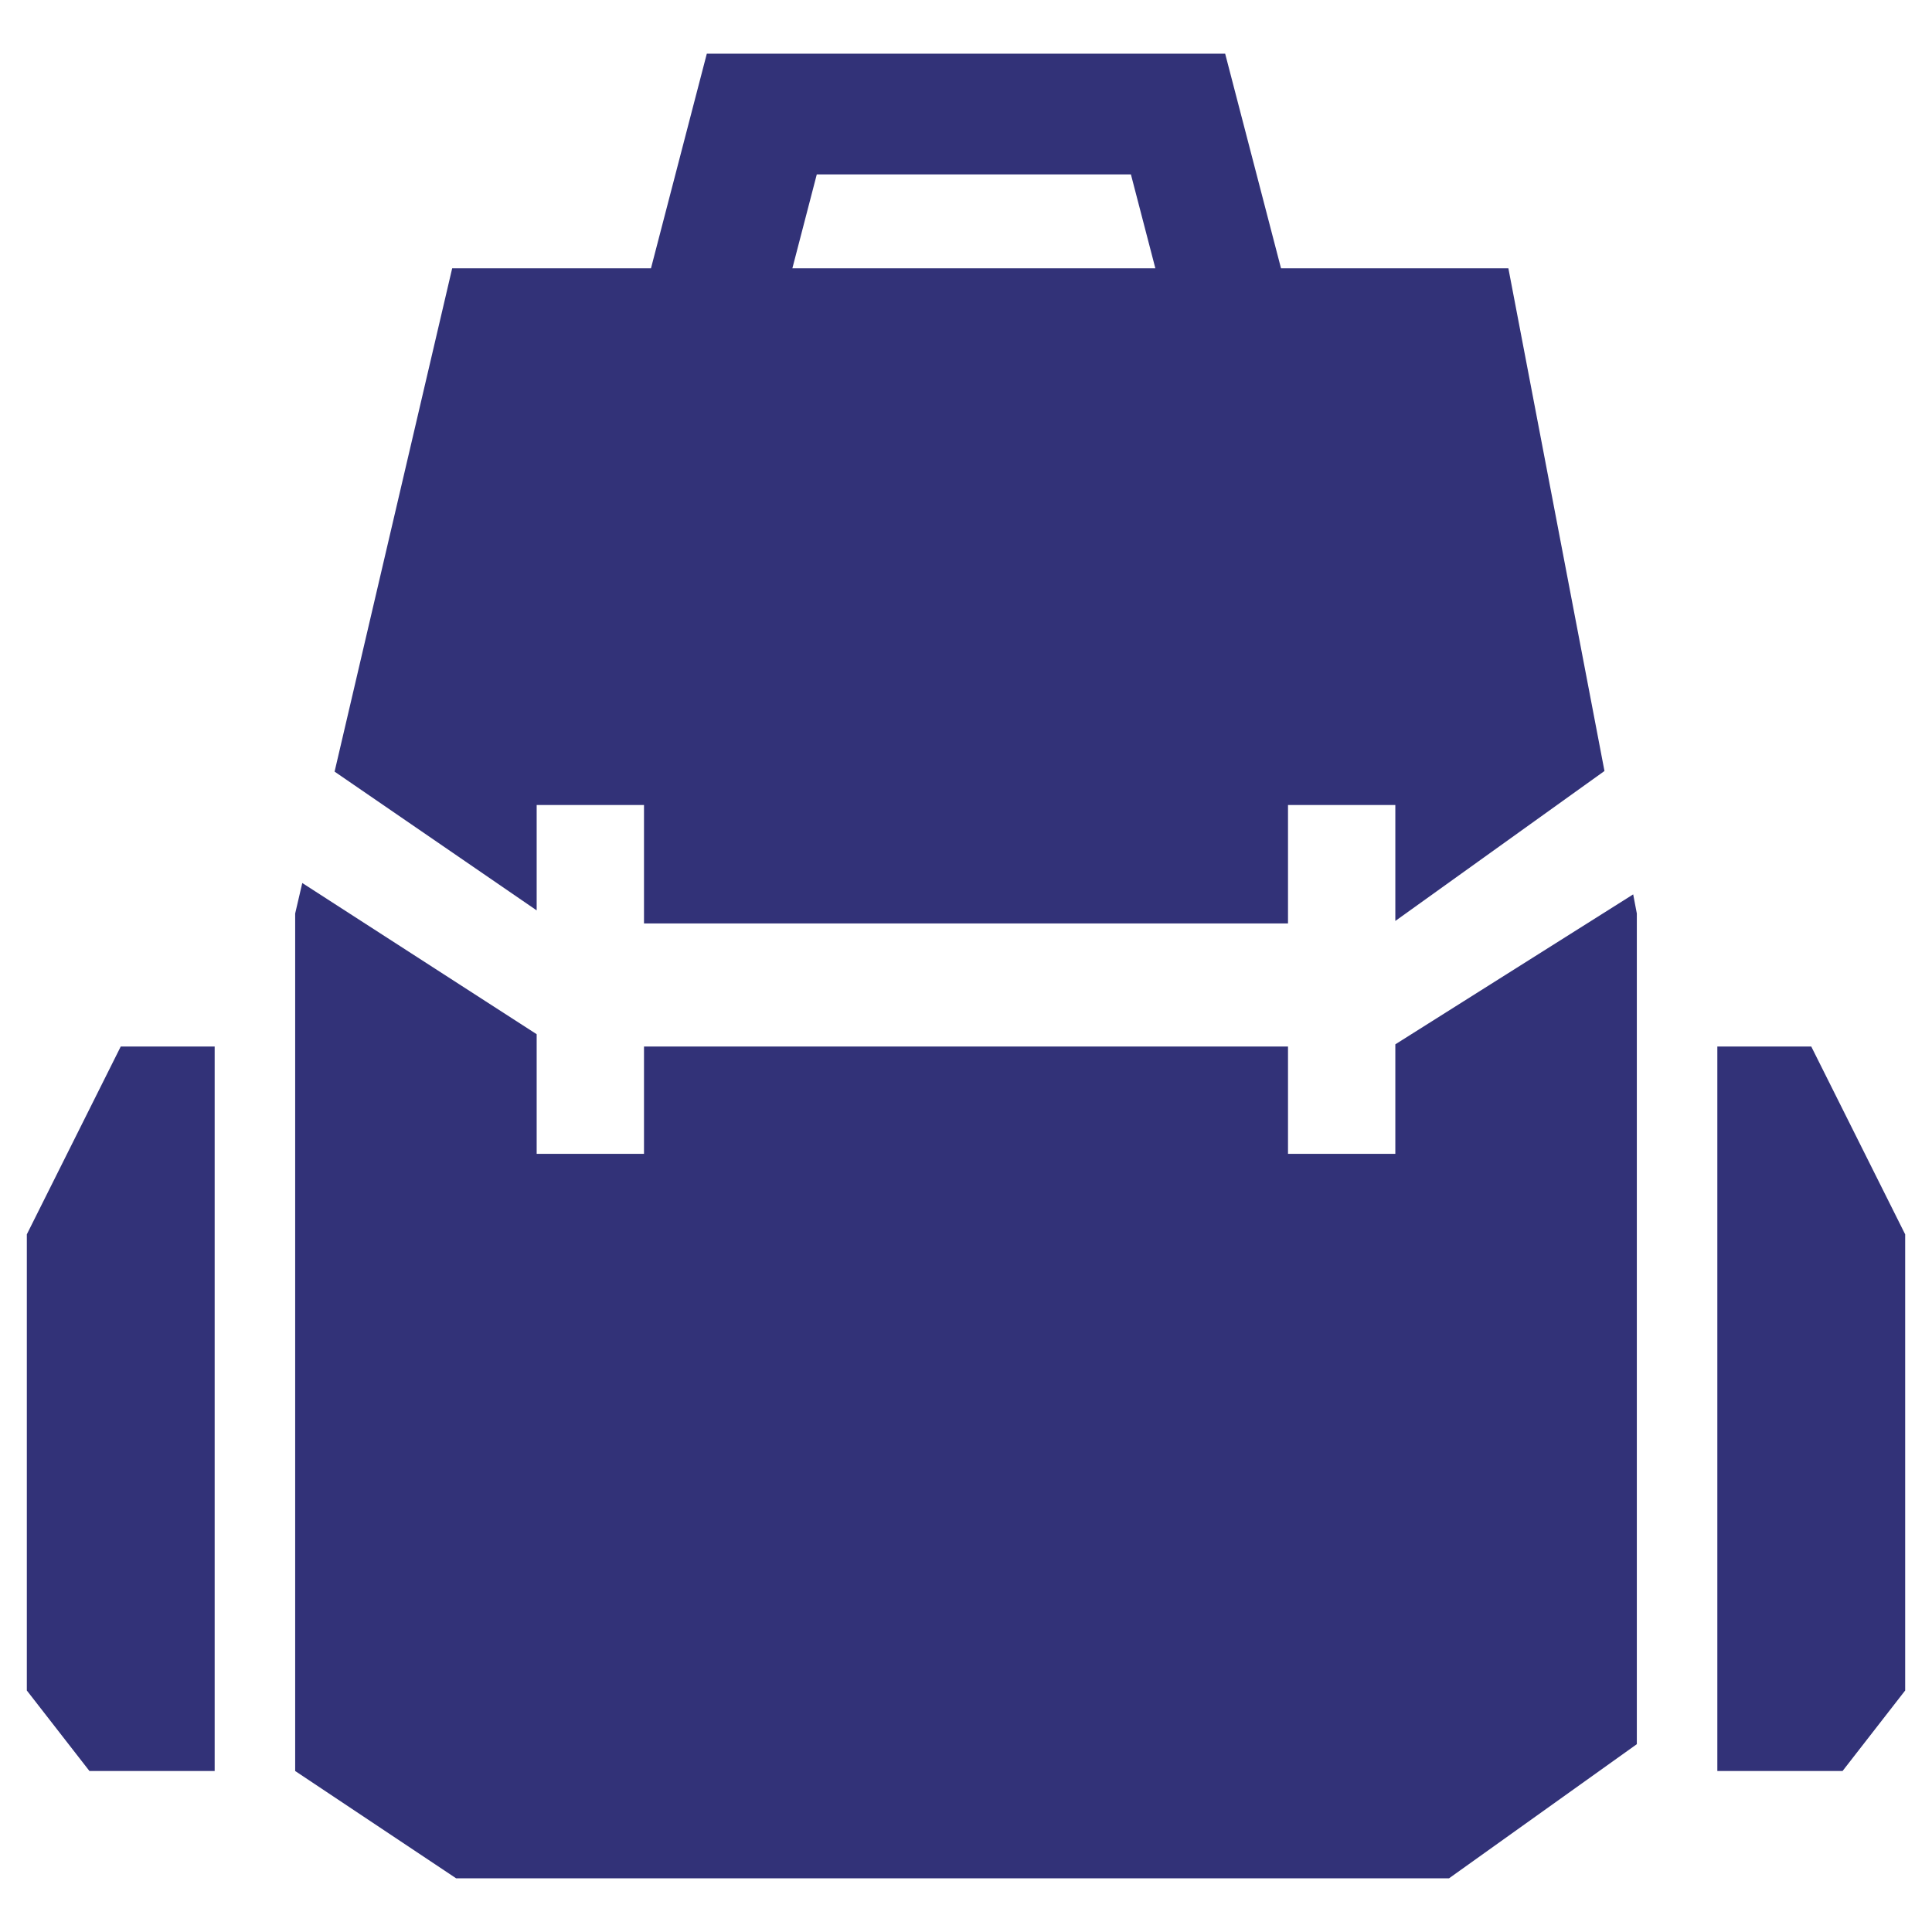 <?xml version="1.0" encoding="UTF-8"?> <svg xmlns="http://www.w3.org/2000/svg" width="72" height="72" viewBox="0 0 72 72" fill="none"><g id="icon-Nuoret"><g id="vector"><path fill-rule="evenodd" clip-rule="evenodd" d="M24.26 10L26.341 2H45.658L47.74 10H56.213L59.794 28.733L52 34.321V30H48V34.414H24V30H20V33.927L12.469 28.756L16.851 10H24.26ZM29.529 10L30.439 6.5H42.146L43.057 10H29.529Z" fill="#323278"></path><path d="M48 39H24V43H20V38.542L11.265 32.907L11 34.044V66L17 70H54L61 65V34.044L60.864 33.331L52 38.919V43H48V39Z" fill="#323278"></path><path d="M8 39V66H3.333L1 63V46L4.5 39H8Z" fill="#323278"></path><path d="M64 39V66H68.667L71 63V46L67.5 39H64Z" fill="#323278"></path></g></g></svg> 